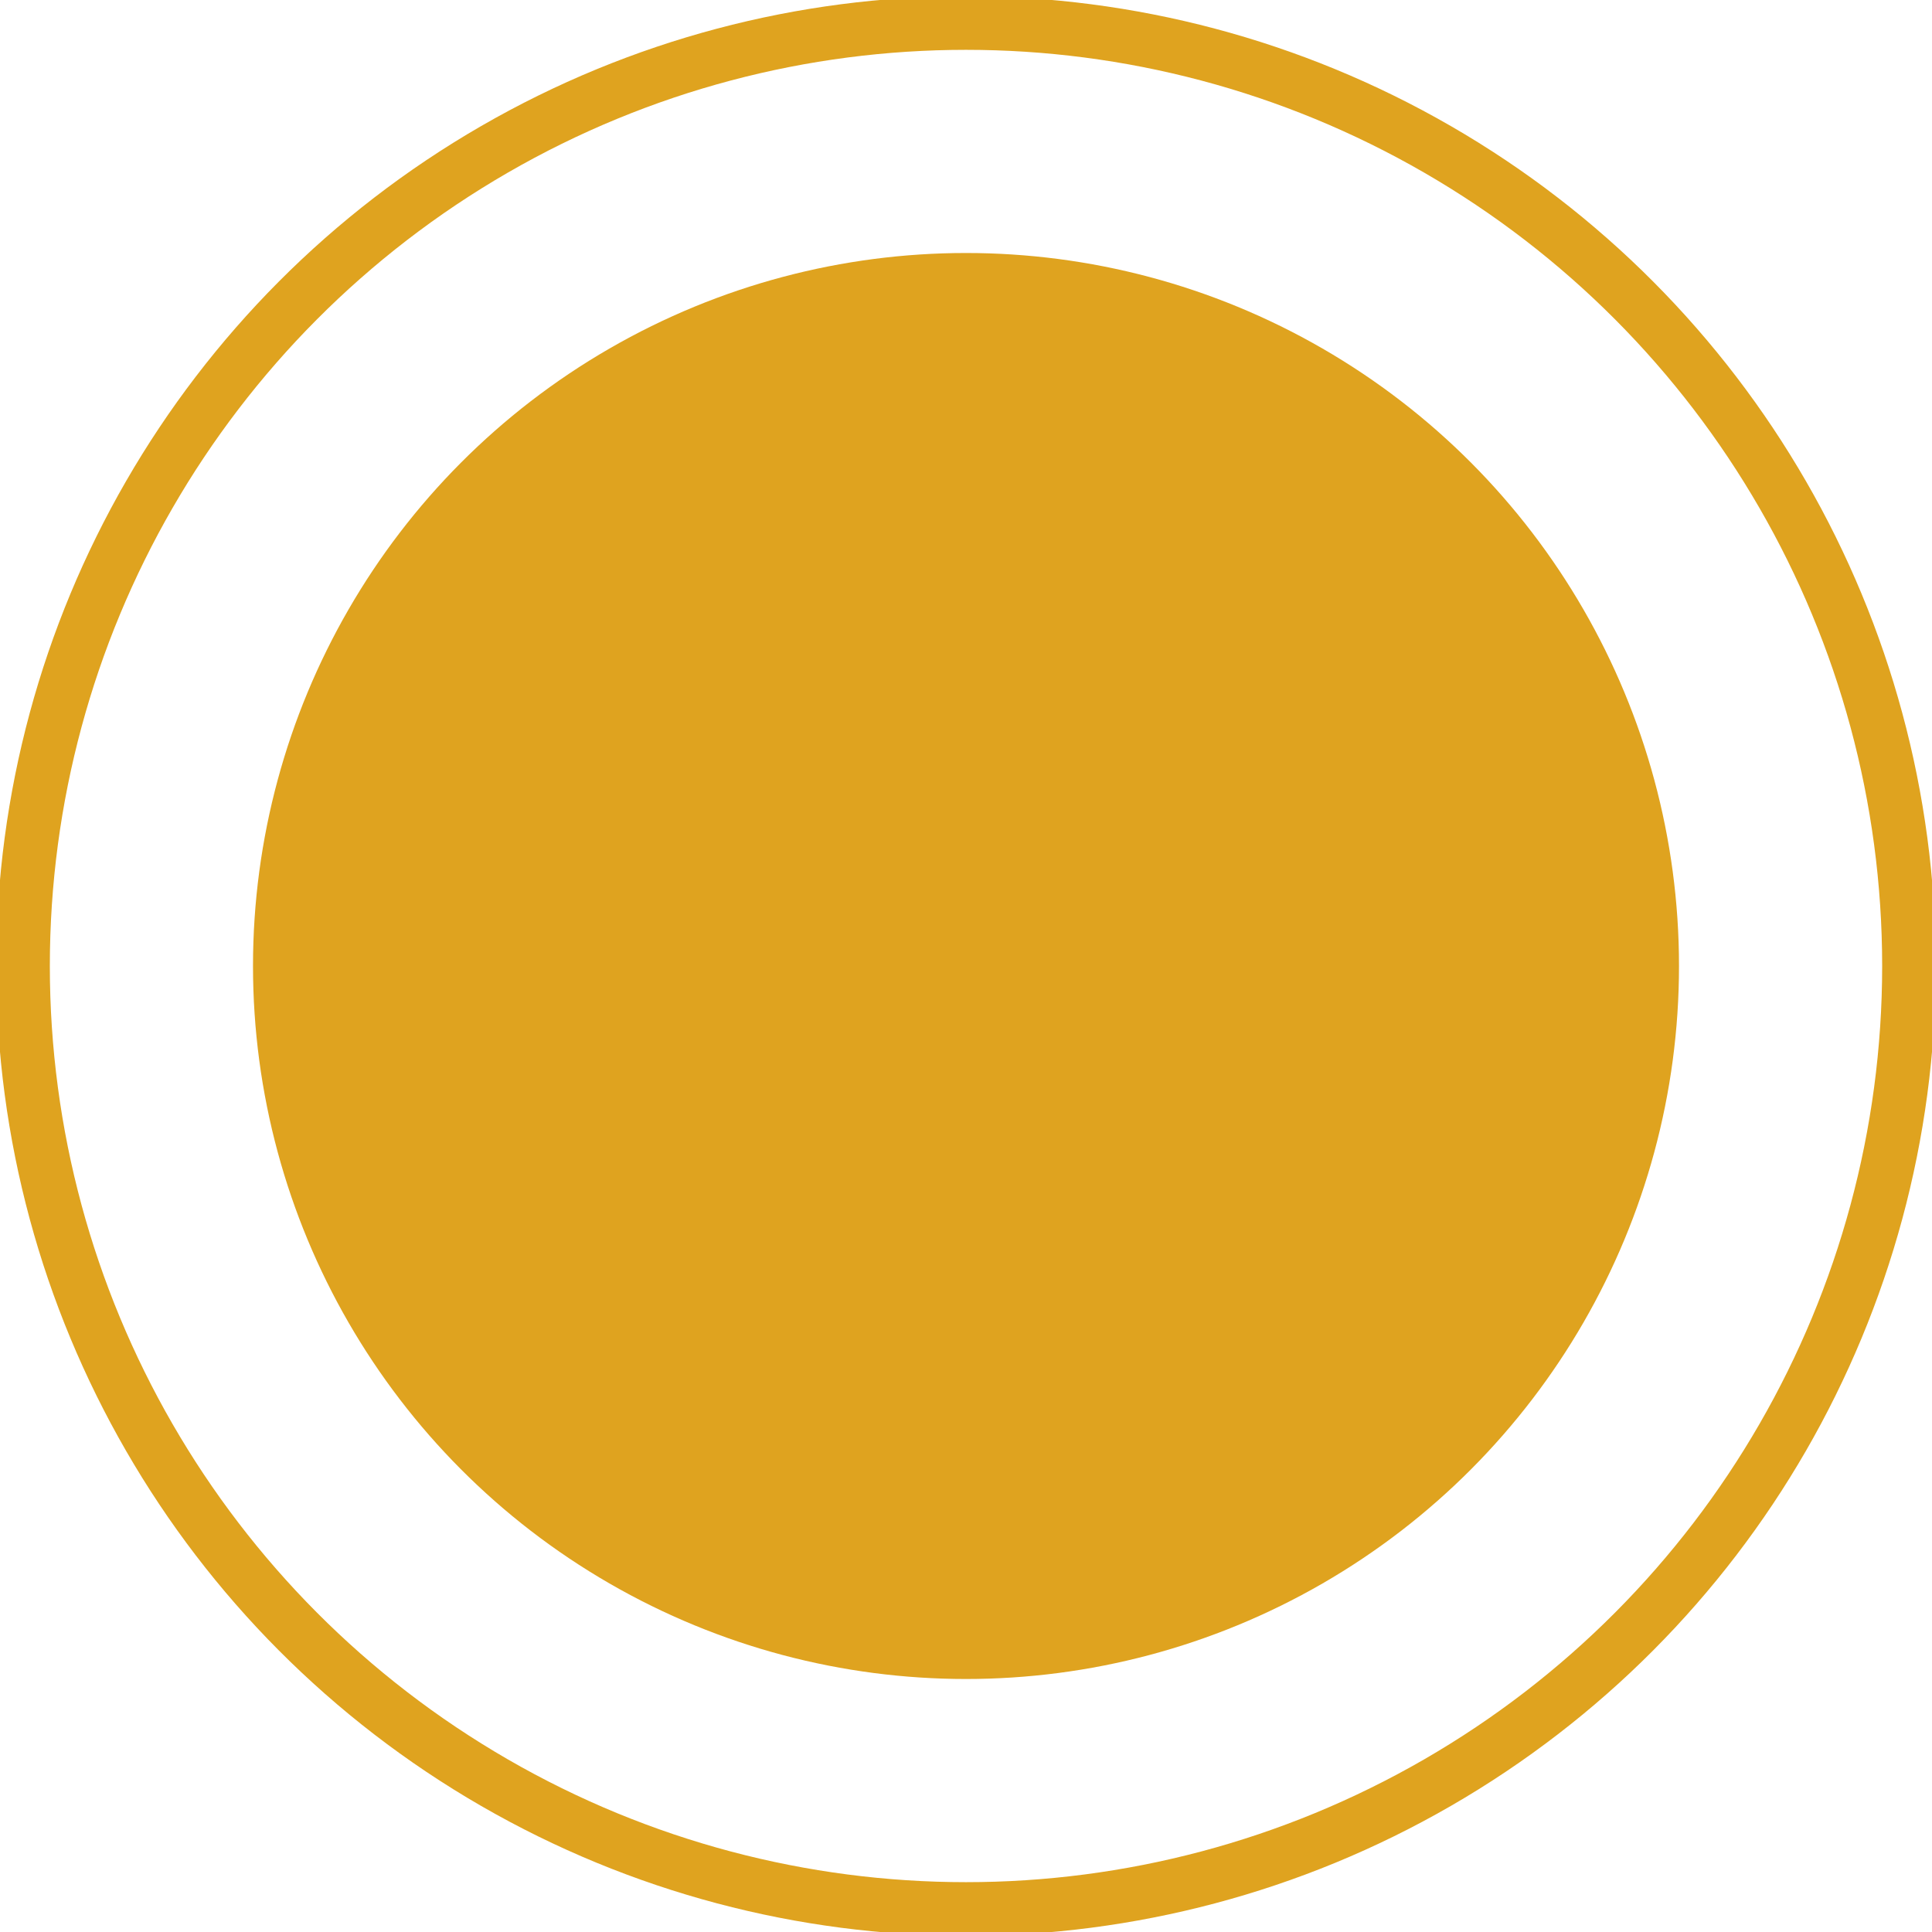 <?xml version="1.0" encoding="UTF-8"?> <svg xmlns="http://www.w3.org/2000/svg" xmlns:xlink="http://www.w3.org/1999/xlink" xml:space="preserve" width="119px" height="119px" version="1.1" style="shape-rendering:geometricPrecision; text-rendering:geometricPrecision; image-rendering:optimizeQuality; fill-rule:evenodd; clip-rule:evenodd" viewBox="0 0 2.52 2.52"> <defs> <style type="text/css"> .str0 {stroke:#DFA31F;stroke-width:0.07;stroke-miterlimit:22.926} .fil1 {fill:none} .fil0 {fill:#DFA31F} </style> </defs> <g id="Слой_x0020_1">  <g id="_1949436118528"> <circle class="fil0" cx="1.26" cy="1.26" r="0.93"></circle> <circle class="fil1 str0" cx="1.26" cy="1.26" r="1.23"></circle> </g> </g> </svg> 